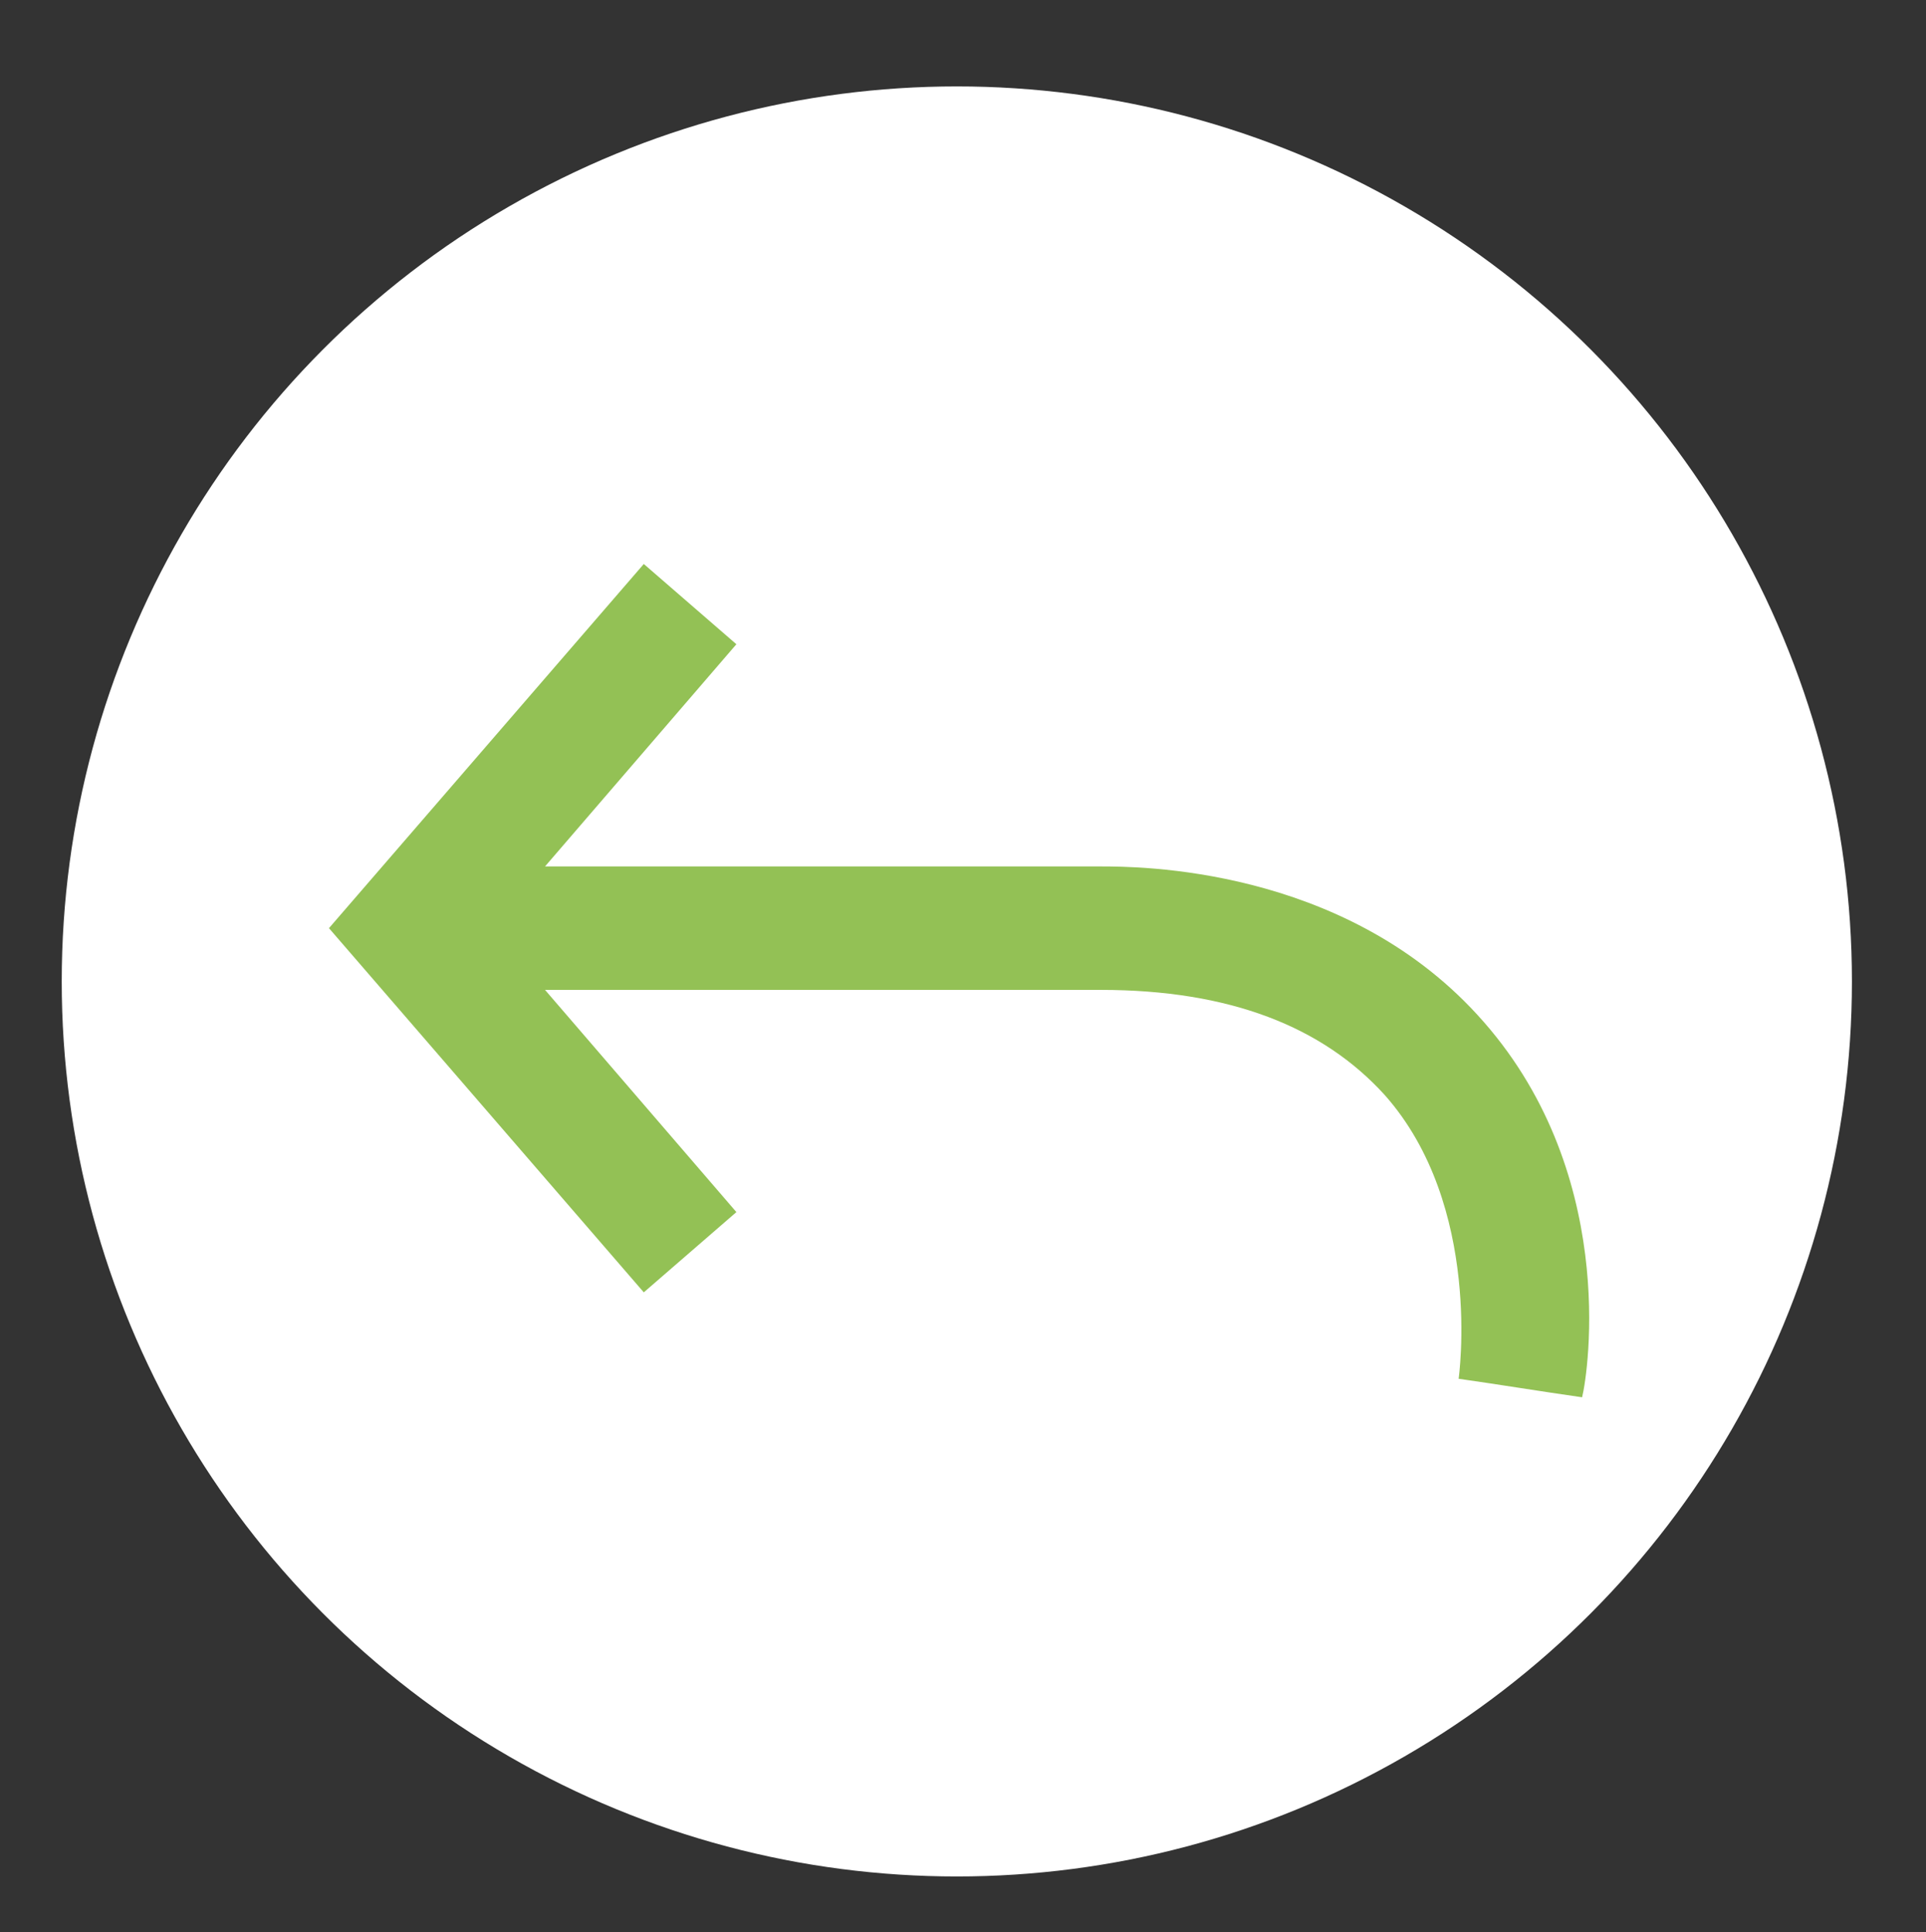 <?xml version="1.0" encoding="utf-8"?>
<!-- Generator: Adobe Illustrator 26.0.0, SVG Export Plug-In . SVG Version: 6.00 Build 0)  -->
<svg version="1.1" id="Ebene_1" xmlns="http://www.w3.org/2000/svg" xmlns:xlink="http://www.w3.org/1999/xlink" x="0px" y="0px"
	 viewBox="0 0 31.2 31.3" style="enable-background:new 0 0 31.2 31.3;" xml:space="preserve">
<rect x="0" y="0" width="31.2" height="31.3" fill="#333333" stroke="none"/>
<style type="text/css">
	.st0{fill:#FFFFFF;}
	.st1{display:none;}
	.st2{display:inline;}
	.st3{fill:#006BB0;}
	.st4{fill:#93C155;}
	.st5{fill:#FABA08;}
	.st6{display:inline;fill:#006BB0;}
	.st7{display:inline;fill:#93C155;}
	.st8{display:inline;fill:#FABA08;}
</style>
<g id="Ebene_1_00000135668169367953258860000001196847084518618550_">
	<circle id="Ellipse_80" class="st0" cx="15.5" cy="15.9" r="14.5"/>
</g>
<g id="Ebene_2_00000116198688196407968560000012395175253829133241_" class="st1">
	<g id="Gruppe_152" class="st2">
		<g id="Gruppe_151" transform="translate(0.829 0.537)">
			<path class="st3" d="M4.6,22.1c-0.1-0.4-0.6-3.7,1.7-6.2c2.2-2.4,5.5-2.4,6.1-2.4l0,0h9l-3.1-3.6l1.5-1.3l5.1,5.9l-5.1,5.9
				l-1.5-1.3l3.1-3.6h-9l0,0c-2.1,0-3.6,0.6-4.6,1.7c-1.6,1.8-1.2,4.6-1.2,4.6C5.9,21.9,5.2,22,4.6,22.1z"/>
		</g>
	</g>
</g>
<g id="Ebene_2_Kopie_2">
	<g id="Gruppe_152_00000101790343495784036700000002421771126690131092_">
		<g id="Gruppe_151_00000163766178693595680480000006216582650645707186_" transform="translate(0.829 0.537)">
			<path class="st4" d="M22.8,21.8c0,0,0.4-2.8-1.2-4.6c-1-1.1-2.5-1.7-4.6-1.7l0,0H8l3.1,3.6l-1.5,1.3l-5.1-5.9l5.1-5.9l1.5,1.3
				L8,13.5h9l0,0c0.6,0,3.9,0,6.1,2.4c2.3,2.5,1.8,5.8,1.7,6.2C24.1,22,23.5,21.9,22.8,21.8z"/>
		</g>
	</g>
</g>
<g id="Ebene_2_Kopie_2_Kopie" class="st1">
	<g id="Gruppe_152_00000086675590098943571370000005280399113231776385_" class="st2">
		<g id="Gruppe_151_00000147920842394349976180000011658239516626492351_" transform="translate(0.829 0.537)">
			<path class="st5" d="M24.9,14.5l-5.1,5.9l-1.5-1.3l3.1-3.6h-9l0,0c-2.1,0-3.6,0.6-4.6,1.7c-1.6,1.8-1.2,4.6-1.2,4.6
				c-0.7,0.1-1.3,0.2-2,0.3c-0.1-0.4-0.6-3.7,1.7-6.2c2.2-2.4,5.5-2.4,6.1-2.4l0,0h9l-3.1-3.6l1.5-1.3"/>
		</g>
	</g>
</g>
<g id="Ebene_1_Kopie" class="st1">
	<circle id="Ellipse_80_00000124848778702781264610000004923893890111328150_" class="st6" cx="15.5" cy="15.9" r="14.5"/>
</g>
<g id="Ebene_1_Kopie_Kopie" class="st1">
	<circle id="Ellipse_80_00000019653963889370531120000012918969945704946574_" class="st7" cx="15.5" cy="15.9" r="14.5"/>
</g>
<g id="Ebene_1_Kopie_Kopie_Kopie" class="st1">
	<circle id="Ellipse_80_00000098906138233773507880000008551534828163428778_" class="st8" cx="15.5" cy="15.9" r="14.5"/>
</g>
<g id="Ebene_2_Kopie" class="st1">
	<g id="Gruppe_152_00000075133088655697596650000017618352311546598050_" class="st2">
		<g id="Gruppe_151_00000062900406299667841310000011361246185448240041_" transform="translate(0.829 0.537)">
			<path class="st0" d="M24.8,22.1c0.1-0.4,0.6-3.7-1.7-6.2c-2.2-2.4-5.5-2.4-6.1-2.4l0,0H8l3.1-3.6L9.6,8.5l-5.1,5.9l5.1,5.9
				l1.5-1.3L8,15.5h9l0,0c2.1,0,3.6,0.6,4.6,1.7c1.6,1.8,1.2,4.6,1.2,4.6C23.5,21.9,24.1,22,24.8,22.1z"/>
		</g>
	</g>
</g>
</svg>
